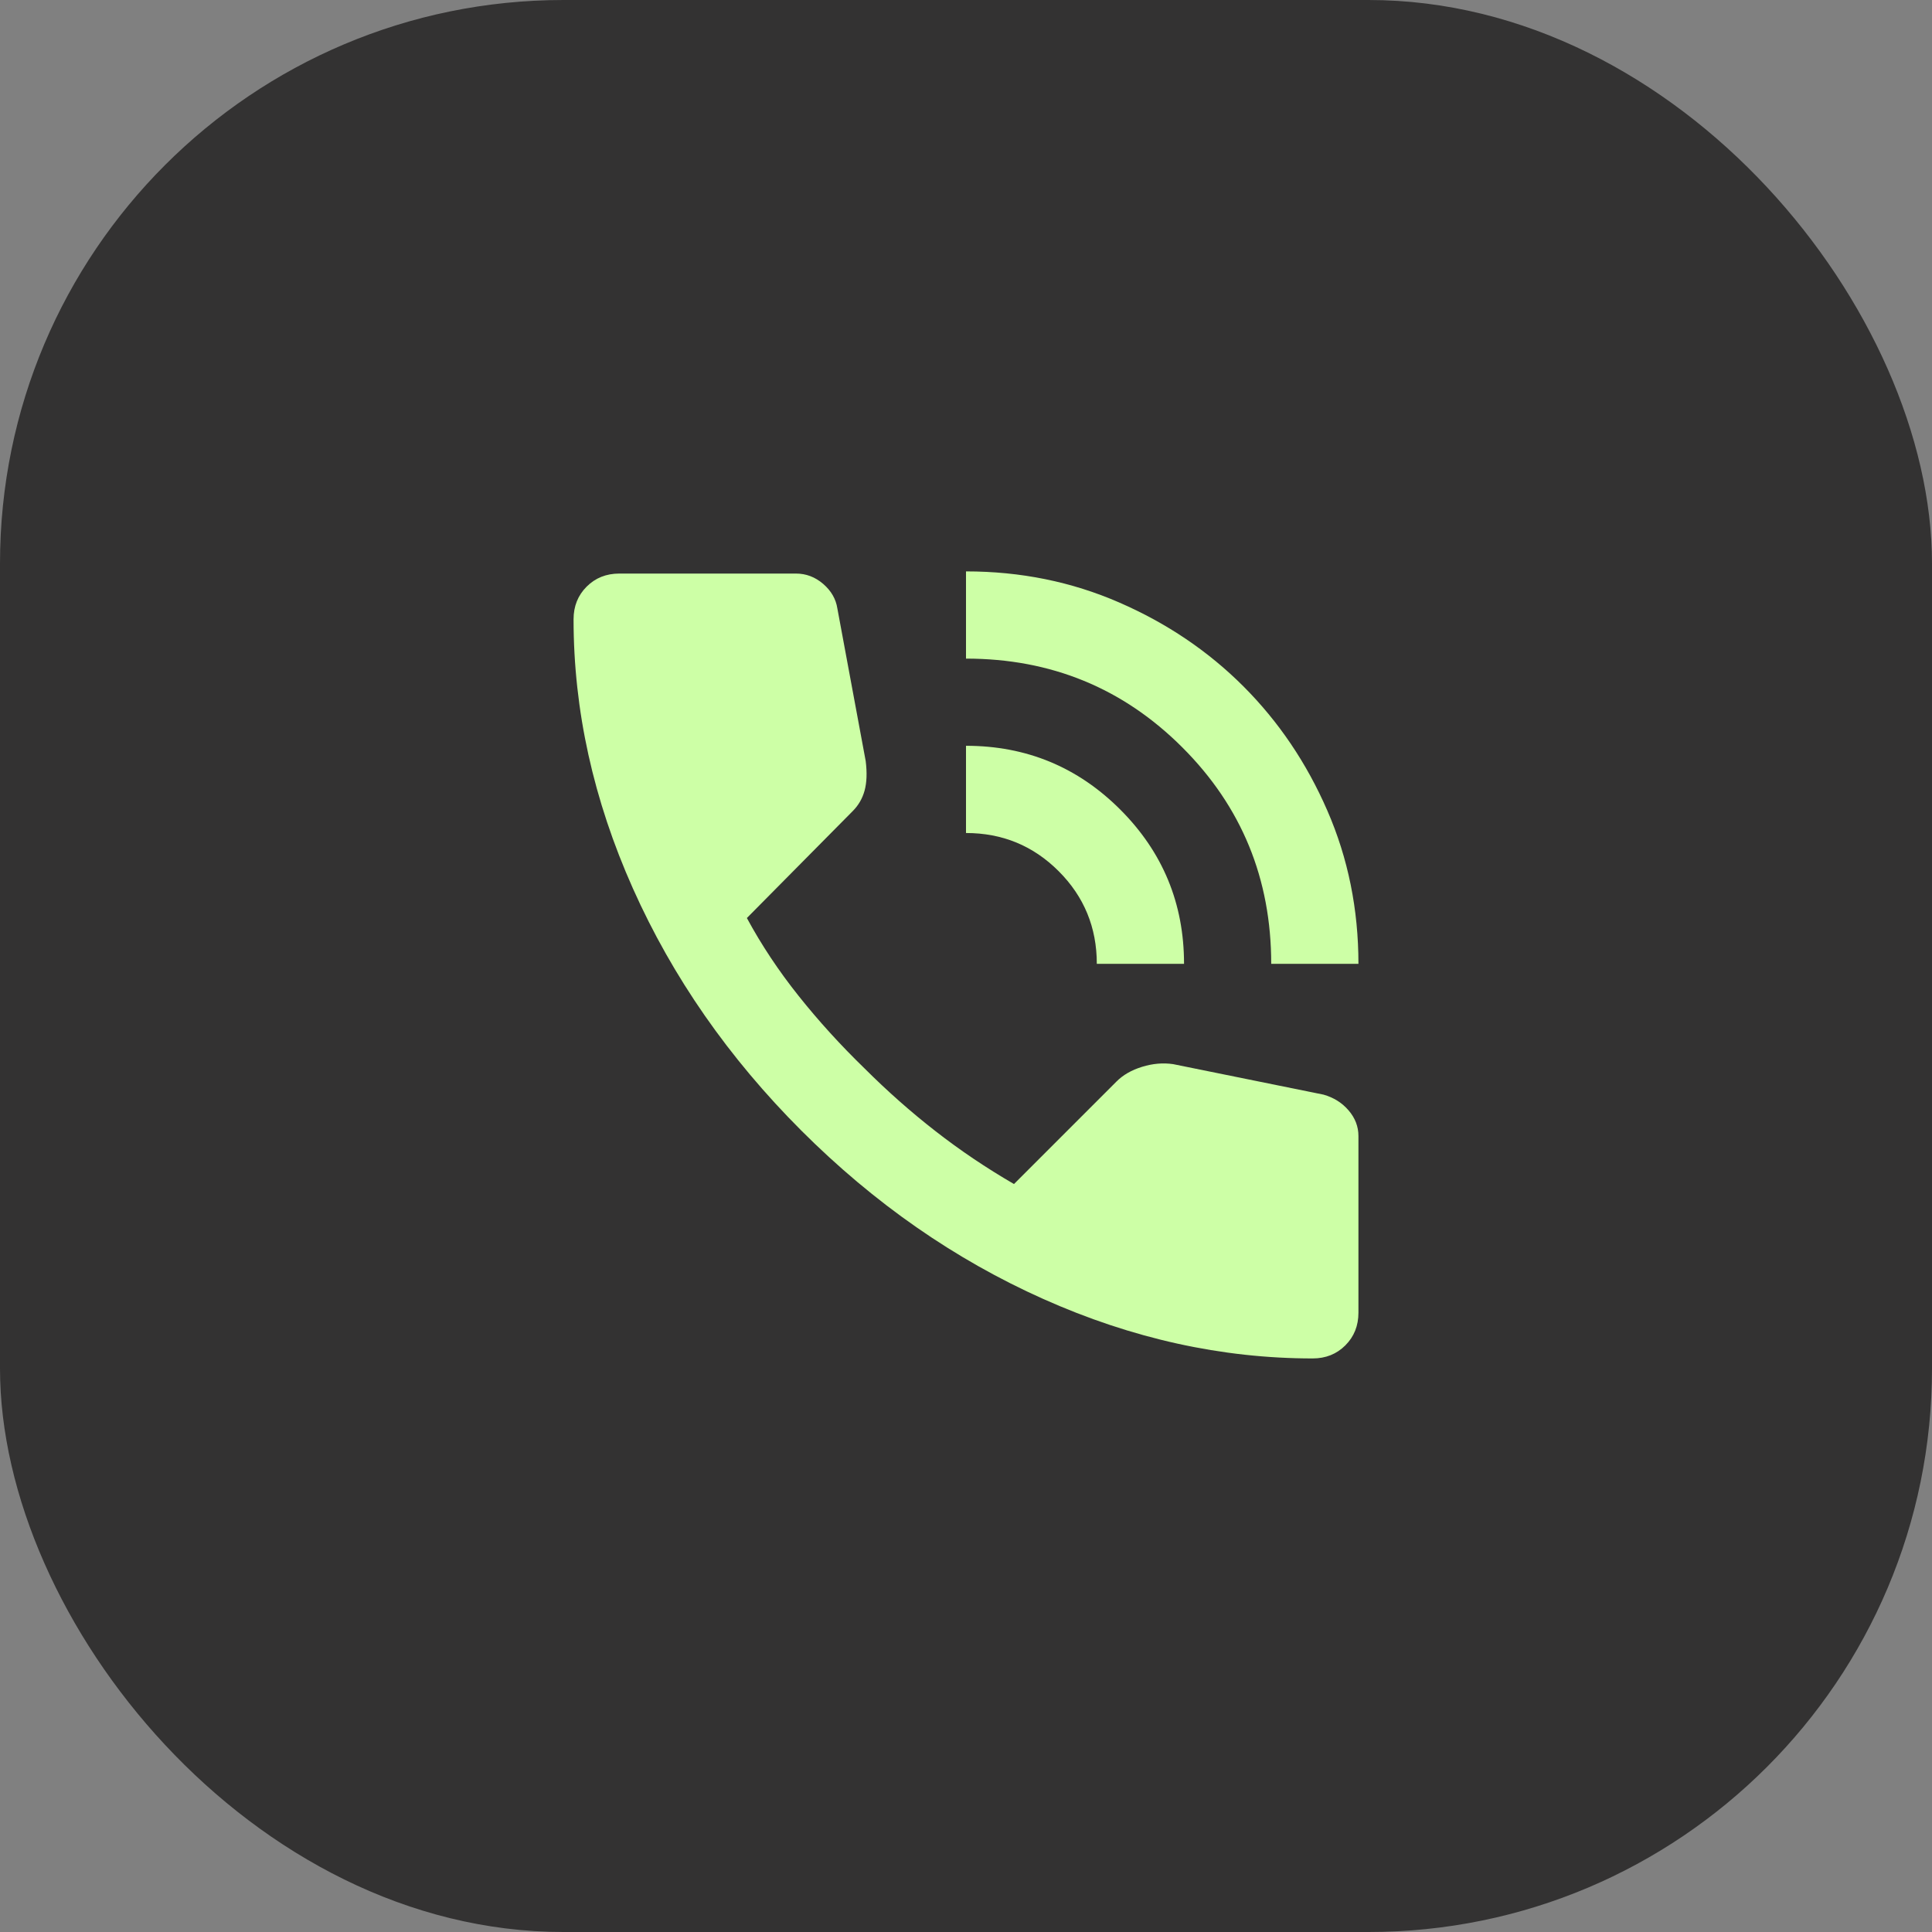<svg width="48" height="48" viewBox="0 0 48 48" fill="none" xmlns="http://www.w3.org/2000/svg">
<rect x="0" y="0" width="48" height="48" fill="#808080" stroke="none"/>
<rect width="48" height="48" rx="14" fill="#333232"/>
<path d="M31.583 23.946C31.583 21.833 30.848 20.041 29.376 18.57C27.904 17.098 26.113 16.363 24 16.363V14.196C25.354 14.196 26.623 14.453 27.805 14.968C28.988 15.482 30.017 16.177 30.893 17.053C31.768 17.929 32.464 18.958 32.978 20.141C33.493 21.323 33.75 22.592 33.75 23.946H31.583ZM27.25 23.946C27.25 23.043 26.934 22.276 26.302 21.644C25.67 21.012 24.903 20.696 24 20.696V18.529C25.499 18.529 26.776 19.057 27.832 20.113C28.889 21.17 29.417 22.447 29.417 23.946H27.25ZM32.612 33.75C30.356 33.75 28.126 33.258 25.923 32.274C23.72 31.29 21.716 29.895 19.91 28.09C18.105 26.284 16.71 24.28 15.726 22.077C14.742 19.874 14.25 17.644 14.25 15.387C14.25 15.062 14.358 14.792 14.575 14.575C14.792 14.358 15.062 14.25 15.387 14.25H19.775C20.028 14.25 20.253 14.336 20.452 14.507C20.651 14.679 20.768 14.882 20.804 15.117L21.508 18.908C21.544 19.197 21.535 19.441 21.481 19.64C21.427 19.838 21.328 20.01 21.183 20.154L18.556 22.808C18.917 23.476 19.346 24.122 19.843 24.745C20.339 25.368 20.885 25.968 21.481 26.546C22.041 27.105 22.628 27.625 23.242 28.103C23.856 28.582 24.506 29.019 25.192 29.417L27.738 26.871C27.9 26.708 28.112 26.586 28.374 26.505C28.636 26.424 28.893 26.401 29.146 26.438L32.883 27.196C33.136 27.268 33.344 27.399 33.506 27.588C33.669 27.778 33.75 27.99 33.75 28.225V32.612C33.75 32.938 33.642 33.208 33.425 33.425C33.208 33.642 32.938 33.75 32.612 33.75Z" fill="#CDFFA6"/>
</svg>
